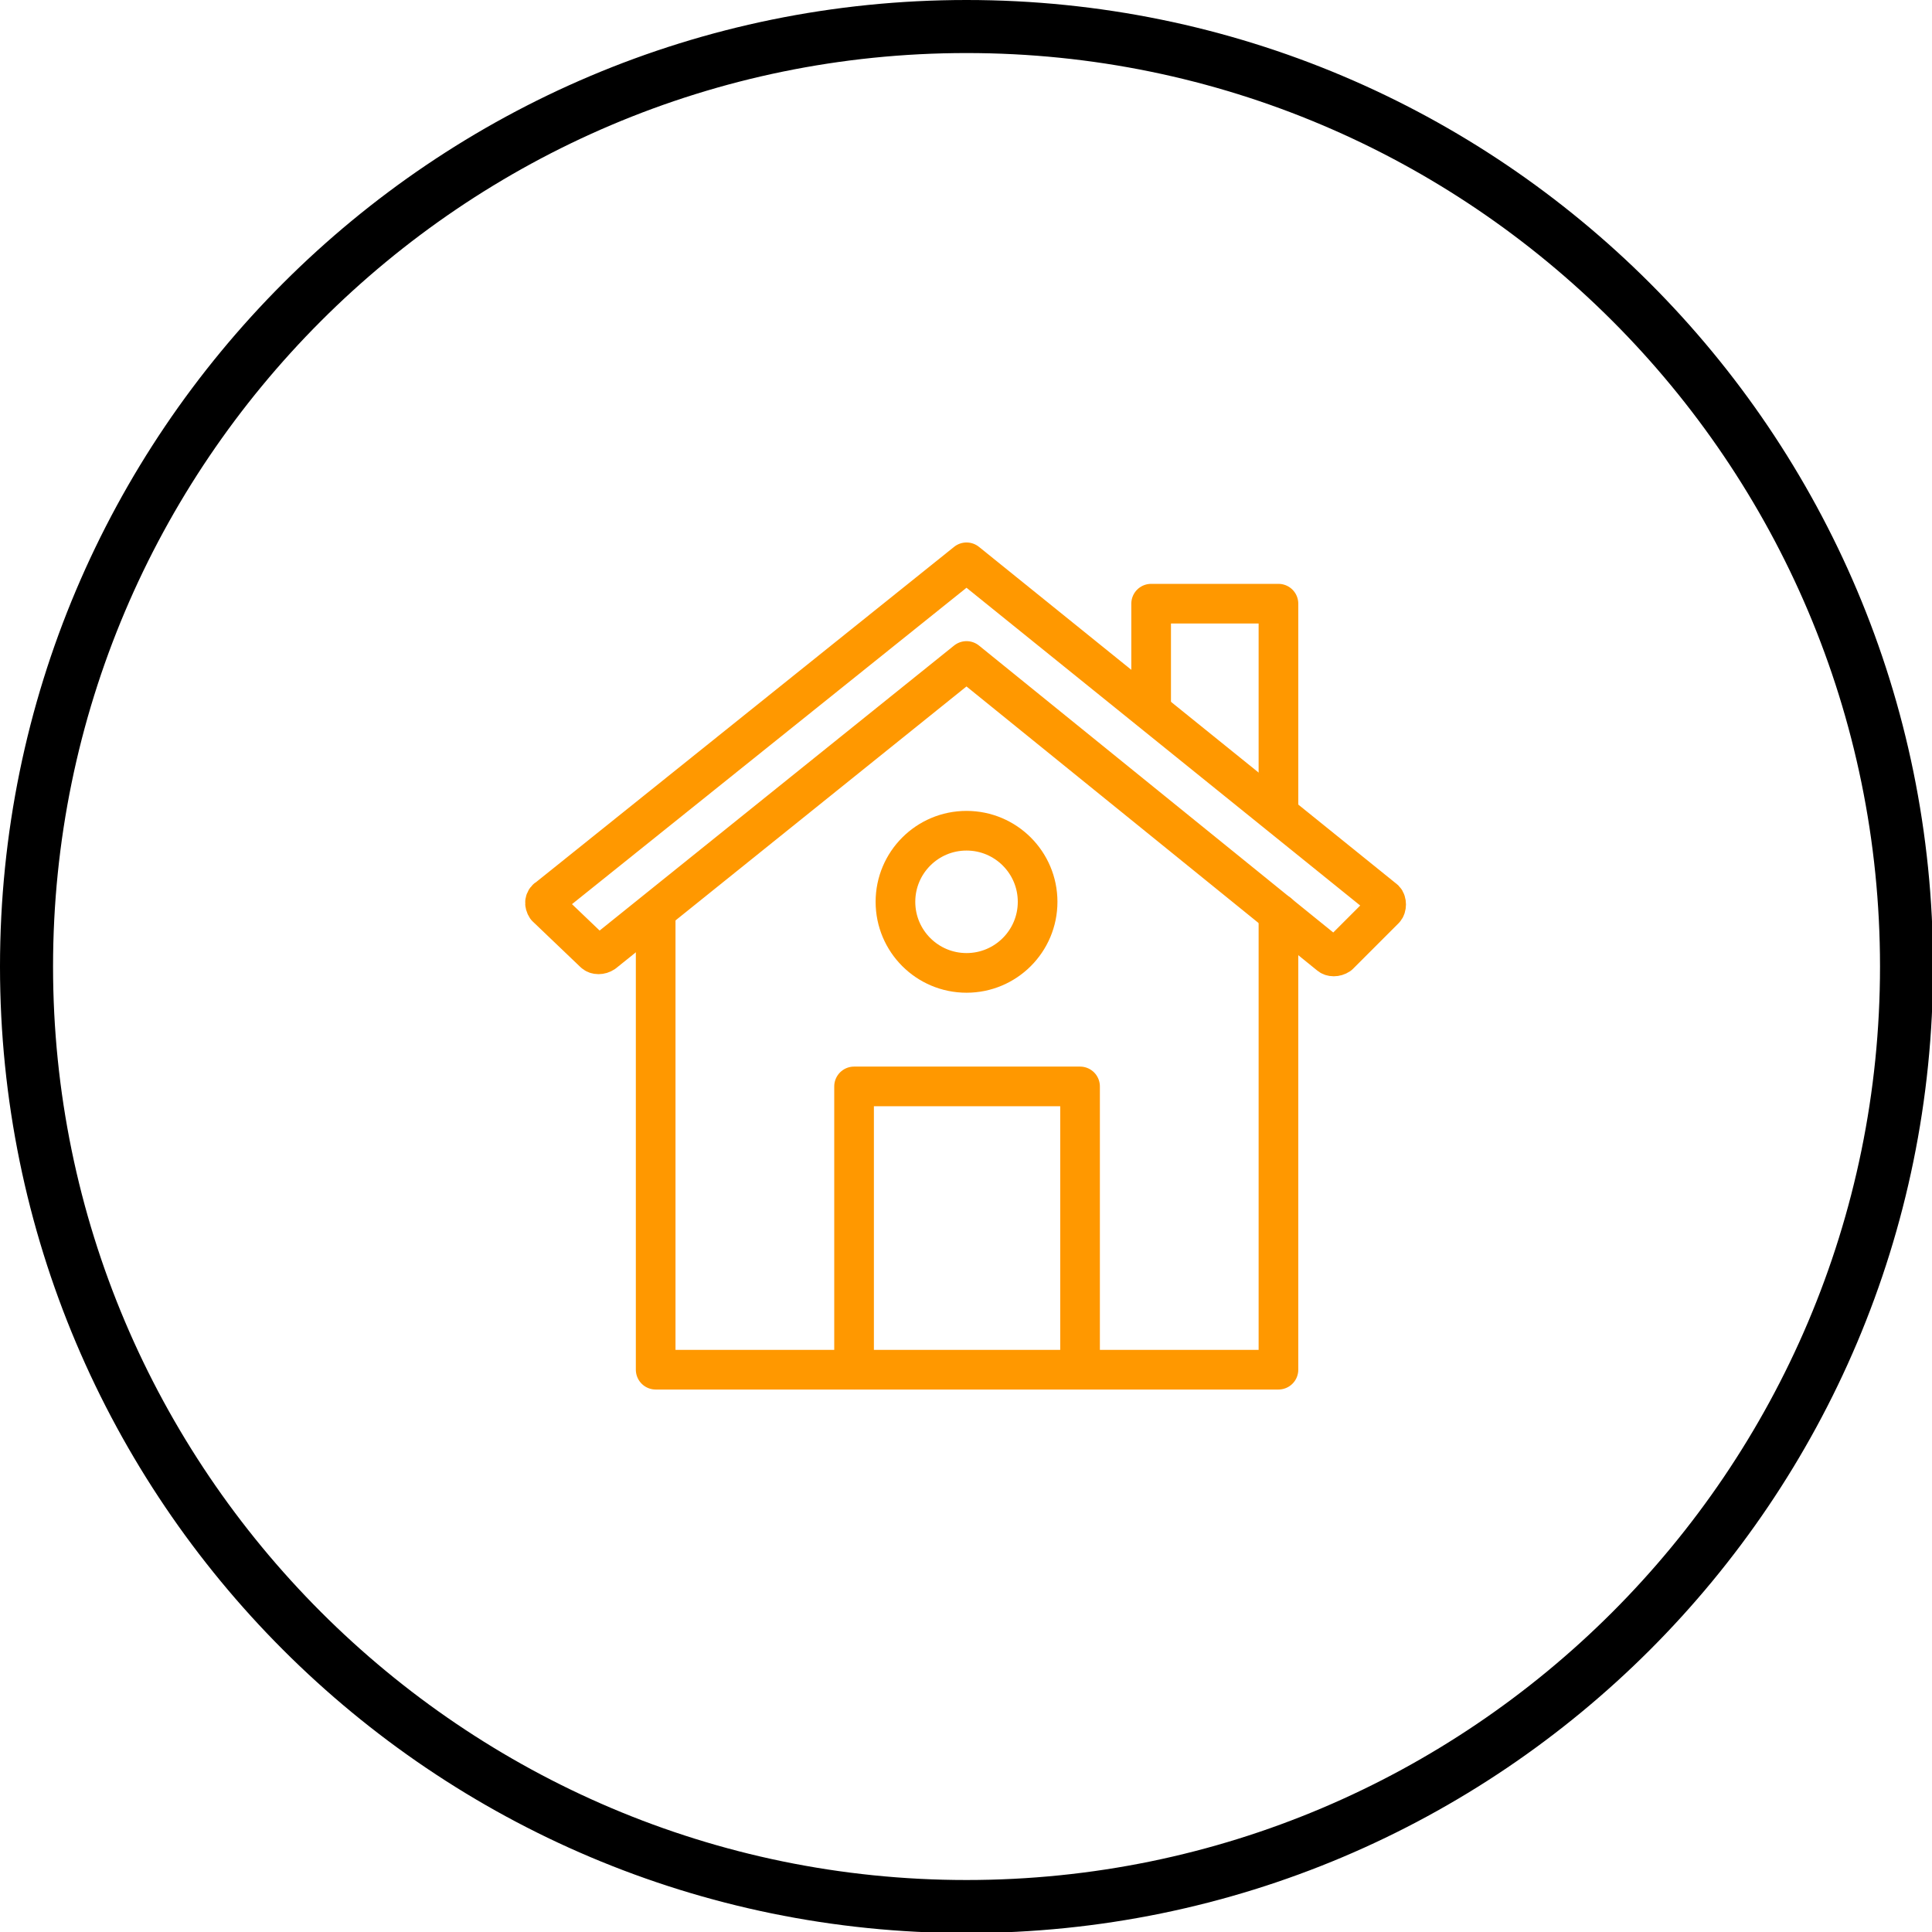 <?xml version="1.0" encoding="utf-8"?>
<!-- Generator: Adobe Illustrator 27.7.0, SVG Export Plug-In . SVG Version: 6.00 Build 0)  -->
<svg version="1.1" id="レイヤー_1" xmlns="http://www.w3.org/2000/svg" xmlns:xlink="http://www.w3.org/1999/xlink" x="0px"
	 y="0px" width="182.1px" height="182.1px" viewBox="0 0 182.1 182.1" style="enable-background:new 0 0 182.1 182.1;"
	 xml:space="preserve">
<style type="text/css">
	.st0{fill:none;stroke:#FF9800;stroke-width:3.738;stroke-linecap:round;stroke-linejoin:round;}
</style>
<path d="M91.1,5c47.5,0,86.1,38.6,86.1,86.1s-38.6,86.1-86.1,86.1S5,138.5,5,91.1S43.6,5,91.1,5 M91.1,0C40.8,0,0,40.8,0,91.1
	s40.8,91.1,91.1,91.1s91.1-40.8,91.1-91.1S141.4,0,91.1,0L91.1,0z"/>
<g>
	<path class="st0" d="M120.5,76.4V56.9h-12v9.9 M101.8,129.1h18.7v-43 M61.8,86.3v42.8h18.7"/>
	<circle class="st0" cx="91.1" cy="85" r="6.7"/>
	<path class="st0" d="M80.5,102.4h21.3v26.7H80.5V102.4z M91.1,53L51.7,84.6c-0.4,0.2-0.4,0.6-0.2,0.9l0,0l4.5,4.3
		c0.2,0.2,0.6,0.2,0.9,0l34.2-27.5L125.3,90c0.2,0.2,0.6,0.2,0.9,0l4.3-4.3c0.2-0.2,0.2-0.7,0-0.9l0,0L91.1,53z"/>
</g>
</svg>
